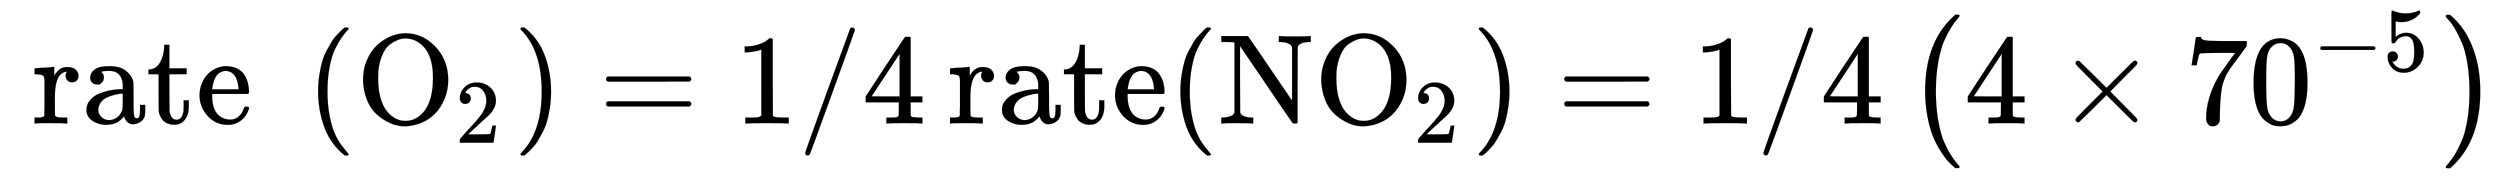 <svg xmlns:xlink="http://www.w3.org/1999/xlink" width="45.393ex" height="3.299ex" viewBox="0 -965.1 19544.3 1420.3" role="img" focusable="false" xmlns="http://www.w3.org/2000/svg" style="vertical-align: -1.057ex;"><defs><path stroke-width="1" id="E278-MJMAIN-72" d="M36 46H50Q89 46 97 60V68Q97 77 97 91T98 122T98 161T98 203Q98 234 98 269T98 328L97 351Q94 370 83 376T38 385H20V408Q20 431 22 431L32 432Q42 433 60 434T96 436Q112 437 131 438T160 441T171 442H174V373Q213 441 271 441H277Q322 441 343 419T364 373Q364 352 351 337T313 322Q288 322 276 338T263 372Q263 381 265 388T270 400T273 405Q271 407 250 401Q234 393 226 386Q179 341 179 207V154Q179 141 179 127T179 101T180 81T180 66V61Q181 59 183 57T188 54T193 51T200 49T207 48T216 47T225 47T235 46T245 46H276V0H267Q249 3 140 3Q37 3 28 0H20V46H36Z"/><path stroke-width="1" id="E278-MJMAIN-61" d="M137 305T115 305T78 320T63 359Q63 394 97 421T218 448Q291 448 336 416T396 340Q401 326 401 309T402 194V124Q402 76 407 58T428 40Q443 40 448 56T453 109V145H493V106Q492 66 490 59Q481 29 455 12T400 -6T353 12T329 54V58L327 55Q325 52 322 49T314 40T302 29T287 17T269 6T247 -2T221 -8T190 -11Q130 -11 82 20T34 107Q34 128 41 147T68 188T116 225T194 253T304 268H318V290Q318 324 312 340Q290 411 215 411Q197 411 181 410T156 406T148 403Q170 388 170 359Q170 334 154 320ZM126 106Q126 75 150 51T209 26Q247 26 276 49T315 109Q317 116 318 175Q318 233 317 233Q309 233 296 232T251 223T193 203T147 166T126 106Z"/><path stroke-width="1" id="E278-MJMAIN-74" d="M27 422Q80 426 109 478T141 600V615H181V431H316V385H181V241Q182 116 182 100T189 68Q203 29 238 29Q282 29 292 100Q293 108 293 146V181H333V146V134Q333 57 291 17Q264 -10 221 -10Q187 -10 162 2T124 33T105 68T98 100Q97 107 97 248V385H18V422H27Z"/><path stroke-width="1" id="E278-MJMAIN-65" d="M28 218Q28 273 48 318T98 391T163 433T229 448Q282 448 320 430T378 380T406 316T415 245Q415 238 408 231H126V216Q126 68 226 36Q246 30 270 30Q312 30 342 62Q359 79 369 104L379 128Q382 131 395 131H398Q415 131 415 121Q415 117 412 108Q393 53 349 21T250 -11Q155 -11 92 58T28 218ZM333 275Q322 403 238 411H236Q228 411 220 410T195 402T166 381T143 340T127 274V267H333V275Z"/><path stroke-width="1" id="E278-MJMAIN-28" d="M94 250Q94 319 104 381T127 488T164 576T202 643T244 695T277 729T302 750H315H319Q333 750 333 741Q333 738 316 720T275 667T226 581T184 443T167 250T184 58T225 -81T274 -167T316 -220T333 -241Q333 -250 318 -250H315H302L274 -226Q180 -141 137 -14T94 250Z"/><path stroke-width="1" id="E278-MJMAIN-4F" d="M56 340Q56 423 86 494T164 610T270 680T388 705Q521 705 621 601T722 341Q722 260 693 191T617 75T510 4T388 -22T267 3T160 74T85 189T56 340ZM467 647Q426 665 388 665Q360 665 331 654T269 620T213 549T179 439Q174 411 174 354Q174 144 277 61Q327 20 385 20H389H391Q474 20 537 99Q603 188 603 354Q603 411 598 439Q577 592 467 647Z"/><path stroke-width="1" id="E278-MJMAIN-32" d="M109 429Q82 429 66 447T50 491Q50 562 103 614T235 666Q326 666 387 610T449 465Q449 422 429 383T381 315T301 241Q265 210 201 149L142 93L218 92Q375 92 385 97Q392 99 409 186V189H449V186Q448 183 436 95T421 3V0H50V19V31Q50 38 56 46T86 81Q115 113 136 137Q145 147 170 174T204 211T233 244T261 278T284 308T305 340T320 369T333 401T340 431T343 464Q343 527 309 573T212 619Q179 619 154 602T119 569T109 550Q109 549 114 549Q132 549 151 535T170 489Q170 464 154 447T109 429Z"/><path stroke-width="1" id="E278-MJMAIN-29" d="M60 749L64 750Q69 750 74 750H86L114 726Q208 641 251 514T294 250Q294 182 284 119T261 12T224 -76T186 -143T145 -194T113 -227T90 -246Q87 -249 86 -250H74Q66 -250 63 -250T58 -247T55 -238Q56 -237 66 -225Q221 -64 221 250T66 725Q56 737 55 738Q55 746 60 749Z"/><path stroke-width="1" id="E278-MJMAIN-3D" d="M56 347Q56 360 70 367H707Q722 359 722 347Q722 336 708 328L390 327H72Q56 332 56 347ZM56 153Q56 168 72 173H708Q722 163 722 153Q722 140 707 133H70Q56 140 56 153Z"/><path stroke-width="1" id="E278-MJMAIN-31" d="M213 578L200 573Q186 568 160 563T102 556H83V602H102Q149 604 189 617T245 641T273 663Q275 666 285 666Q294 666 302 660V361L303 61Q310 54 315 52T339 48T401 46H427V0H416Q395 3 257 3Q121 3 100 0H88V46H114Q136 46 152 46T177 47T193 50T201 52T207 57T213 61V578Z"/><path stroke-width="1" id="E278-MJMAIN-2F" d="M423 750Q432 750 438 744T444 730Q444 725 271 248T92 -240Q85 -250 75 -250Q68 -250 62 -245T56 -231Q56 -221 230 257T407 740Q411 750 423 750Z"/><path stroke-width="1" id="E278-MJMAIN-34" d="M462 0Q444 3 333 3Q217 3 199 0H190V46H221Q241 46 248 46T265 48T279 53T286 61Q287 63 287 115V165H28V211L179 442Q332 674 334 675Q336 677 355 677H373L379 671V211H471V165H379V114Q379 73 379 66T385 54Q393 47 442 46H471V0H462ZM293 211V545L74 212L183 211H293Z"/><path stroke-width="1" id="E278-MJMAIN-4E" d="M42 46Q74 48 94 56T118 69T128 86V634H124Q114 637 52 637H25V683H232L235 680Q237 679 322 554T493 303L578 178V598Q572 608 568 613T544 627T492 637H475V683H483Q498 680 600 680Q706 680 715 683H724V637H707Q634 633 622 598L621 302V6L614 0H600Q585 0 582 3T481 150T282 443T171 605V345L172 86Q183 50 257 46H274V0H265Q250 3 150 3Q48 3 33 0H25V46H42Z"/><path stroke-width="1" id="E278-MJMAIN-D7" d="M630 29Q630 9 609 9Q604 9 587 25T493 118L389 222L284 117Q178 13 175 11Q171 9 168 9Q160 9 154 15T147 29Q147 36 161 51T255 146L359 250L255 354Q174 435 161 449T147 471Q147 480 153 485T168 490Q173 490 175 489Q178 487 284 383L389 278L493 382Q570 459 587 475T609 491Q630 491 630 471Q630 464 620 453T522 355L418 250L522 145Q606 61 618 48T630 29Z"/><path stroke-width="1" id="E278-MJMAIN-37" d="M55 458Q56 460 72 567L88 674Q88 676 108 676H128V672Q128 662 143 655T195 646T364 644H485V605L417 512Q408 500 387 472T360 435T339 403T319 367T305 330T292 284T284 230T278 162T275 80Q275 66 275 52T274 28V19Q270 2 255 -10T221 -22Q210 -22 200 -19T179 0T168 40Q168 198 265 368Q285 400 349 489L395 552H302Q128 552 119 546Q113 543 108 522T98 479L95 458V455H55V458Z"/><path stroke-width="1" id="E278-MJMAIN-30" d="M96 585Q152 666 249 666Q297 666 345 640T423 548Q460 465 460 320Q460 165 417 83Q397 41 362 16T301 -15T250 -22Q224 -22 198 -16T137 16T82 83Q39 165 39 320Q39 494 96 585ZM321 597Q291 629 250 629Q208 629 178 597Q153 571 145 525T137 333Q137 175 145 125T181 46Q209 16 250 16Q290 16 318 46Q347 76 354 130T362 333Q362 478 354 524T321 597Z"/><path stroke-width="1" id="E278-MJMAIN-2212" d="M84 237T84 250T98 270H679Q694 262 694 250T679 230H98Q84 237 84 250Z"/><path stroke-width="1" id="E278-MJMAIN-35" d="M164 157Q164 133 148 117T109 101H102Q148 22 224 22Q294 22 326 82Q345 115 345 210Q345 313 318 349Q292 382 260 382H254Q176 382 136 314Q132 307 129 306T114 304Q97 304 95 310Q93 314 93 485V614Q93 664 98 664Q100 666 102 666Q103 666 123 658T178 642T253 634Q324 634 389 662Q397 666 402 666Q410 666 410 648V635Q328 538 205 538Q174 538 149 544L139 546V374Q158 388 169 396T205 412T256 420Q337 420 393 355T449 201Q449 109 385 44T229 -22Q148 -22 99 32T50 154Q50 178 61 192T84 210T107 214Q132 214 148 197T164 157Z"/><path stroke-width="1" id="E278-MJSZ1-28" d="M152 251Q152 646 388 850H416Q422 844 422 841Q422 837 403 816T357 753T302 649T255 482T236 250Q236 124 255 19T301 -147T356 -251T403 -315T422 -340Q422 -343 416 -349H388Q359 -325 332 -296T271 -213T212 -97T170 56T152 251Z"/><path stroke-width="1" id="E278-MJSZ1-29" d="M305 251Q305 -145 69 -349H56Q43 -349 39 -347T35 -338Q37 -333 60 -307T108 -239T160 -136T204 27T221 250T204 473T160 636T108 740T60 807T35 839Q35 850 50 850H56H69Q197 743 256 566Q305 425 305 251Z"/></defs><g stroke="currentColor" fill="currentColor" stroke-width="0" transform="matrix(1 0 0 -1 0 0)"><use xmlns:ns1="http://www.w3.org/1999/xlink" ns1:href="#E278-MJMAIN-72" x="250" y="0"/><use xmlns:ns2="http://www.w3.org/1999/xlink" ns2:href="#E278-MJMAIN-61" x="642" y="0"/><use xmlns:ns3="http://www.w3.org/1999/xlink" ns3:href="#E278-MJMAIN-74" x="1143" y="0"/><use xmlns:ns4="http://www.w3.org/1999/xlink" ns4:href="#E278-MJMAIN-65" x="1532" y="0"/><g transform="translate(2393,0)"><use xmlns:ns5="http://www.w3.org/1999/xlink" ns5:href="#E278-MJMAIN-28" x="0" y="0"/><g transform="translate(389,0)"><use xmlns:ns6="http://www.w3.org/1999/xlink" ns6:href="#E278-MJMAIN-4F" x="0" y="0"/><use transform="scale(0.707)" xmlns:ns7="http://www.w3.org/1999/xlink" ns7:href="#E278-MJMAIN-32" x="1100" y="-213"/></g><use xmlns:ns8="http://www.w3.org/1999/xlink" ns8:href="#E278-MJMAIN-29" x="1621" y="0"/></g><use xmlns:ns9="http://www.w3.org/1999/xlink" ns9:href="#E278-MJMAIN-3D" x="4682" y="0"/><use xmlns:ns10="http://www.w3.org/1999/xlink" ns10:href="#E278-MJMAIN-31" x="5739" y="0"/><use xmlns:ns11="http://www.w3.org/1999/xlink" ns11:href="#E278-MJMAIN-2F" x="6239" y="0"/><use xmlns:ns12="http://www.w3.org/1999/xlink" ns12:href="#E278-MJMAIN-34" x="6740" y="0"/><g transform="translate(7407,0)"><use xmlns:ns13="http://www.w3.org/1999/xlink" ns13:href="#E278-MJMAIN-72"/><use xmlns:ns14="http://www.w3.org/1999/xlink" ns14:href="#E278-MJMAIN-61" x="392" y="0"/><use xmlns:ns15="http://www.w3.org/1999/xlink" ns15:href="#E278-MJMAIN-74" x="893" y="0"/><use xmlns:ns16="http://www.w3.org/1999/xlink" ns16:href="#E278-MJMAIN-65" x="1282" y="0"/></g><g transform="translate(9134,0)"><use xmlns:ns17="http://www.w3.org/1999/xlink" ns17:href="#E278-MJMAIN-28" x="0" y="0"/><g transform="translate(389,0)"><use xmlns:ns18="http://www.w3.org/1999/xlink" ns18:href="#E278-MJMAIN-4E" x="0" y="0"/><use xmlns:ns19="http://www.w3.org/1999/xlink" ns19:href="#E278-MJMAIN-4F" x="750" y="0"/><use transform="scale(0.707)" xmlns:ns20="http://www.w3.org/1999/xlink" ns20:href="#E278-MJMAIN-32" x="2162" y="-213"/></g><use xmlns:ns21="http://www.w3.org/1999/xlink" ns21:href="#E278-MJMAIN-29" x="2372" y="0"/></g><use xmlns:ns22="http://www.w3.org/1999/xlink" ns22:href="#E278-MJMAIN-3D" x="12173" y="0"/><use xmlns:ns23="http://www.w3.org/1999/xlink" ns23:href="#E278-MJMAIN-31" x="13230" y="0"/><use xmlns:ns24="http://www.w3.org/1999/xlink" ns24:href="#E278-MJMAIN-2F" x="13730" y="0"/><use xmlns:ns25="http://www.w3.org/1999/xlink" ns25:href="#E278-MJMAIN-34" x="14231" y="0"/><g transform="translate(14898,0)"><use xmlns:ns26="http://www.w3.org/1999/xlink" ns26:href="#E278-MJSZ1-28"/><use xmlns:ns27="http://www.w3.org/1999/xlink" ns27:href="#E278-MJMAIN-34" x="458" y="0"/><use xmlns:ns28="http://www.w3.org/1999/xlink" ns28:href="#E278-MJMAIN-D7" x="1181" y="0"/><g transform="translate(2181,0)"><use xmlns:ns29="http://www.w3.org/1999/xlink" ns29:href="#E278-MJMAIN-37"/><use xmlns:ns30="http://www.w3.org/1999/xlink" ns30:href="#E278-MJMAIN-30" x="500" y="0"/><g transform="translate(1001,412)"><use transform="scale(0.707)" xmlns:ns31="http://www.w3.org/1999/xlink" ns31:href="#E278-MJMAIN-2212" x="0" y="0"/><use transform="scale(0.707)" xmlns:ns32="http://www.w3.org/1999/xlink" ns32:href="#E278-MJMAIN-35" x="778" y="0"/></g></g><use xmlns:ns33="http://www.w3.org/1999/xlink" ns33:href="#E278-MJSZ1-29" x="4187" y="-1"/></g></g></svg>